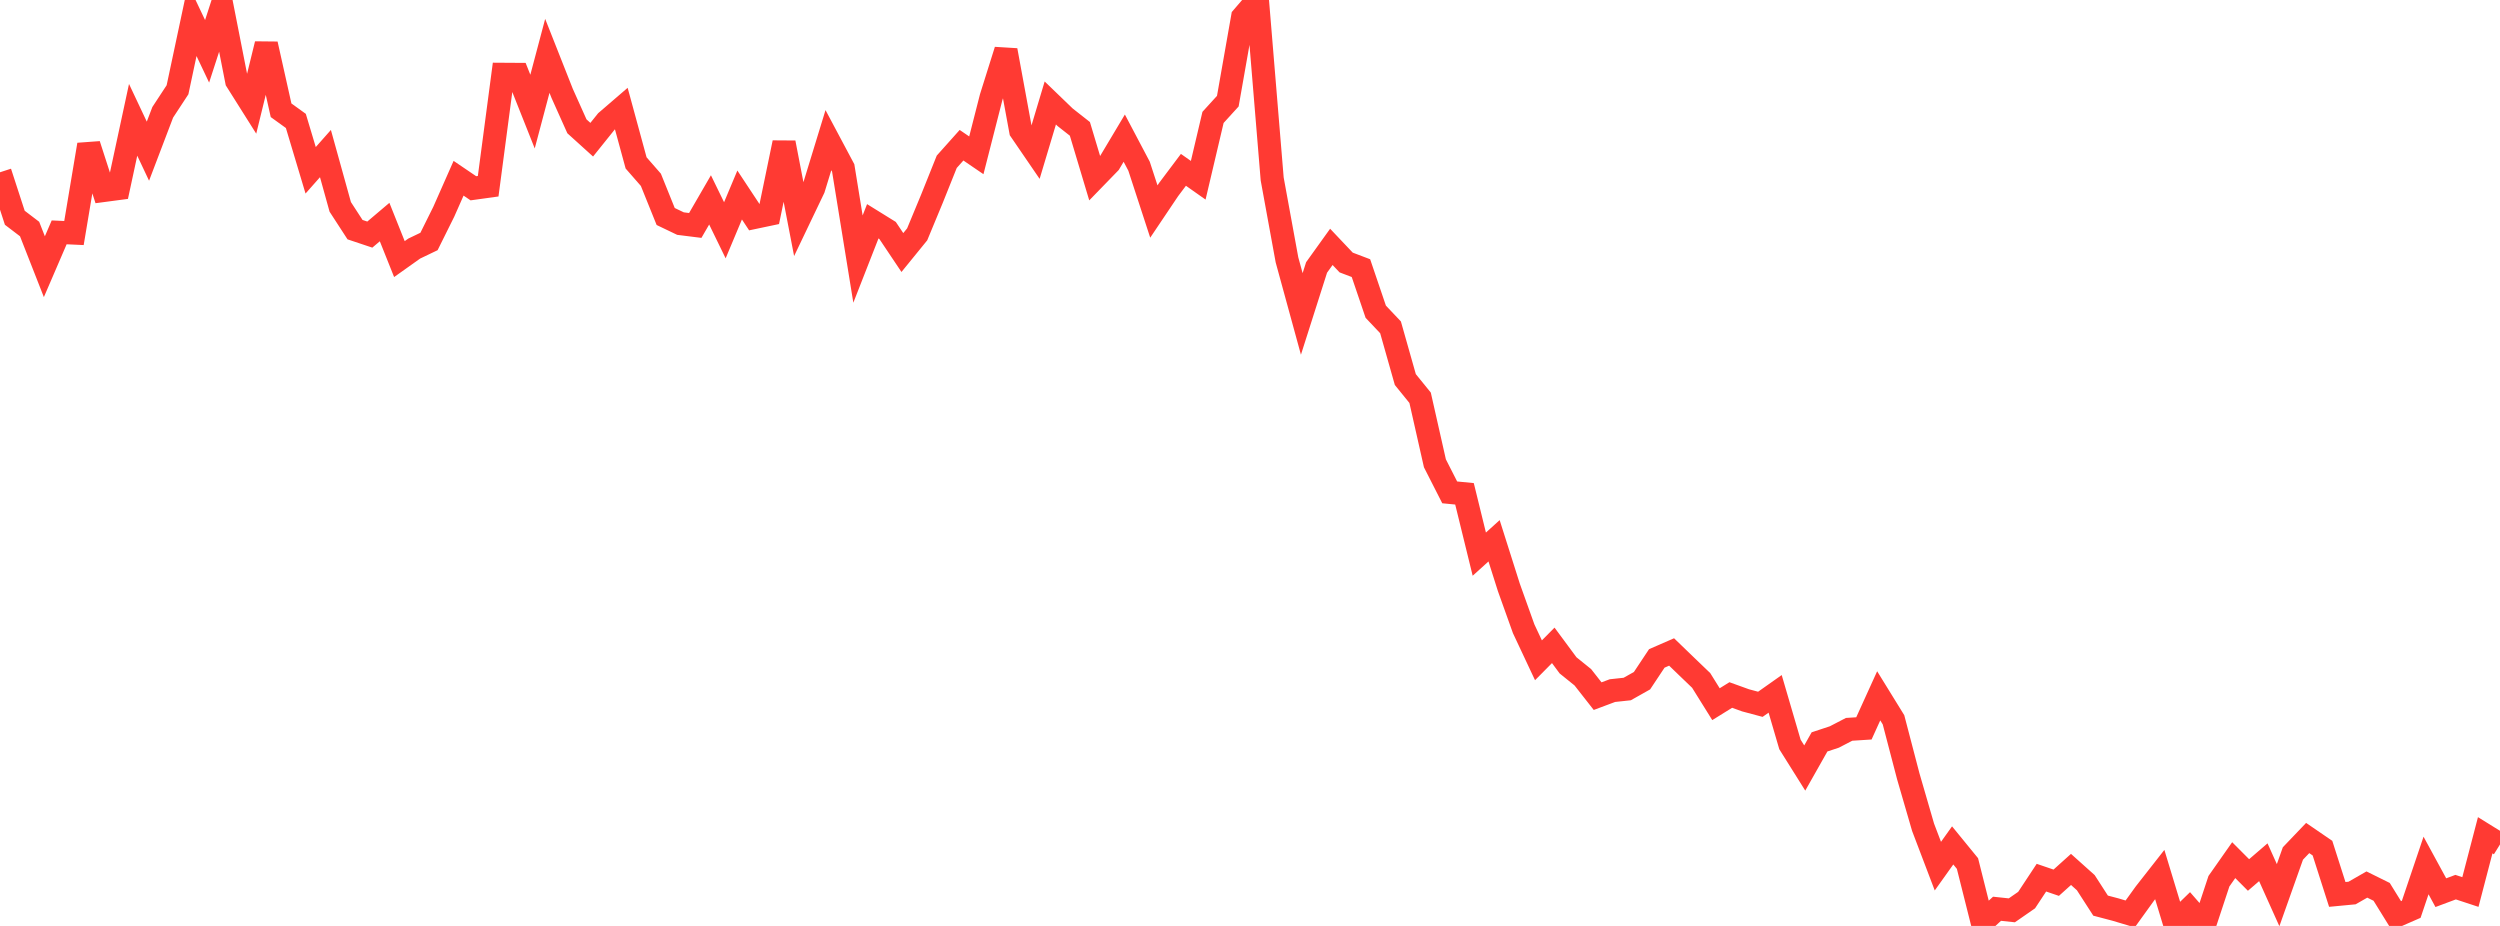 <?xml version="1.0" standalone="no"?>
<!DOCTYPE svg PUBLIC "-//W3C//DTD SVG 1.1//EN" "http://www.w3.org/Graphics/SVG/1.1/DTD/svg11.dtd">

<svg width="135" height="50" viewBox="0 0 135 50" preserveAspectRatio="none" 
  xmlns="http://www.w3.org/2000/svg"
  xmlns:xlink="http://www.w3.org/1999/xlink">


<polyline points="0.0, 9.303 0.799, 11.759 1.598, 12.368 2.396, 14.402 3.195, 12.547 3.994, 12.584 4.793, 7.812 5.592, 10.285 6.391, 10.179 7.189, 6.47 7.988, 8.164 8.787, 6.065 9.586, 4.847 10.385, 1.089 11.183, 2.771 11.982, 0.308 12.781, 4.371 13.58, 5.639 14.379, 2.379 15.178, 5.954 15.976, 6.53 16.775, 9.196 17.574, 8.293 18.373, 11.171 19.172, 12.401 19.97, 12.668 20.769, 11.991 21.568, 13.991 22.367, 13.423 23.166, 13.04 23.964, 11.433 24.763, 9.625 25.562, 10.167 26.361, 10.056 27.16, 4.014 27.959, 4.019 28.757, 6.026 29.556, 3.016 30.355, 5.039 31.154, 6.821 31.953, 7.544 32.751, 6.55 33.55, 5.862 34.349, 8.796 35.148, 9.711 35.947, 11.691 36.746, 12.074 37.544, 12.174 38.343, 10.794 39.142, 12.435 39.941, 10.53 40.74, 11.74 41.538, 11.572 42.337, 7.705 43.136, 11.847 43.935, 10.177 44.734, 7.569 45.533, 9.07 46.331, 13.99 47.13, 11.949 47.929, 12.444 48.728, 13.637 49.527, 12.655 50.325, 10.731 51.124, 8.736 51.923, 7.842 52.722, 8.387 53.521, 5.258 54.32, 2.716 55.118, 7.058 55.917, 8.226 56.716, 5.561 57.515, 6.331 58.314, 6.959 59.112, 9.621 59.911, 8.798 60.71, 7.46 61.509, 8.975 62.308, 11.422 63.107, 10.233 63.905, 9.171 64.704, 9.734 65.503, 6.34 66.302, 5.462 67.101, 0.928 67.899, 0.0 68.698, 9.664 69.497, 14.033 70.296, 16.952 71.095, 14.443 71.893, 13.331 72.692, 14.175 73.491, 14.479 74.29, 16.832 75.089, 17.676 75.888, 20.496 76.686, 21.48 77.485, 25.018 78.284, 26.588 79.083, 26.666 79.882, 29.924 80.68, 29.202 81.479, 31.722 82.278, 33.954 83.077, 35.656 83.876, 34.849 84.675, 35.929 85.473, 36.573 86.272, 37.592 87.071, 37.293 87.87, 37.207 88.669, 36.757 89.467, 35.555 90.266, 35.206 91.065, 35.977 91.864, 36.744 92.663, 38.026 93.462, 37.53 94.26, 37.818 95.059, 38.032 95.858, 37.468 96.657, 40.199 97.456, 41.473 98.254, 40.062 99.053, 39.798 99.852, 39.384 100.651, 39.333 101.45, 37.574 102.249, 38.869 103.047, 41.921 103.846, 44.672 104.645, 46.772 105.444, 45.652 106.243, 46.63 107.041, 49.806 107.84, 49.073 108.639, 49.158 109.438, 48.604 110.237, 47.394 111.036, 47.667 111.834, 46.949 112.633, 47.665 113.432, 48.904 114.231, 49.115 115.03, 49.353 115.828, 48.245 116.627, 47.226 117.426, 49.861 118.225, 49.084 119.024, 50.0 119.822, 47.586 120.621, 46.448 121.42, 47.249 122.219, 46.561 123.018, 48.339 123.817, 46.088 124.615, 45.253 125.414, 45.8 126.213, 48.299 127.012, 48.223 127.811, 47.765 128.609, 48.16 129.408, 49.451 130.207, 49.101 131.006, 46.736 131.805, 48.204 132.604, 47.906 133.402, 48.169 134.201, 45.104 135.0, 45.599" fill="none" stroke="#ff3a33" stroke-width="1.25"/>

</svg>